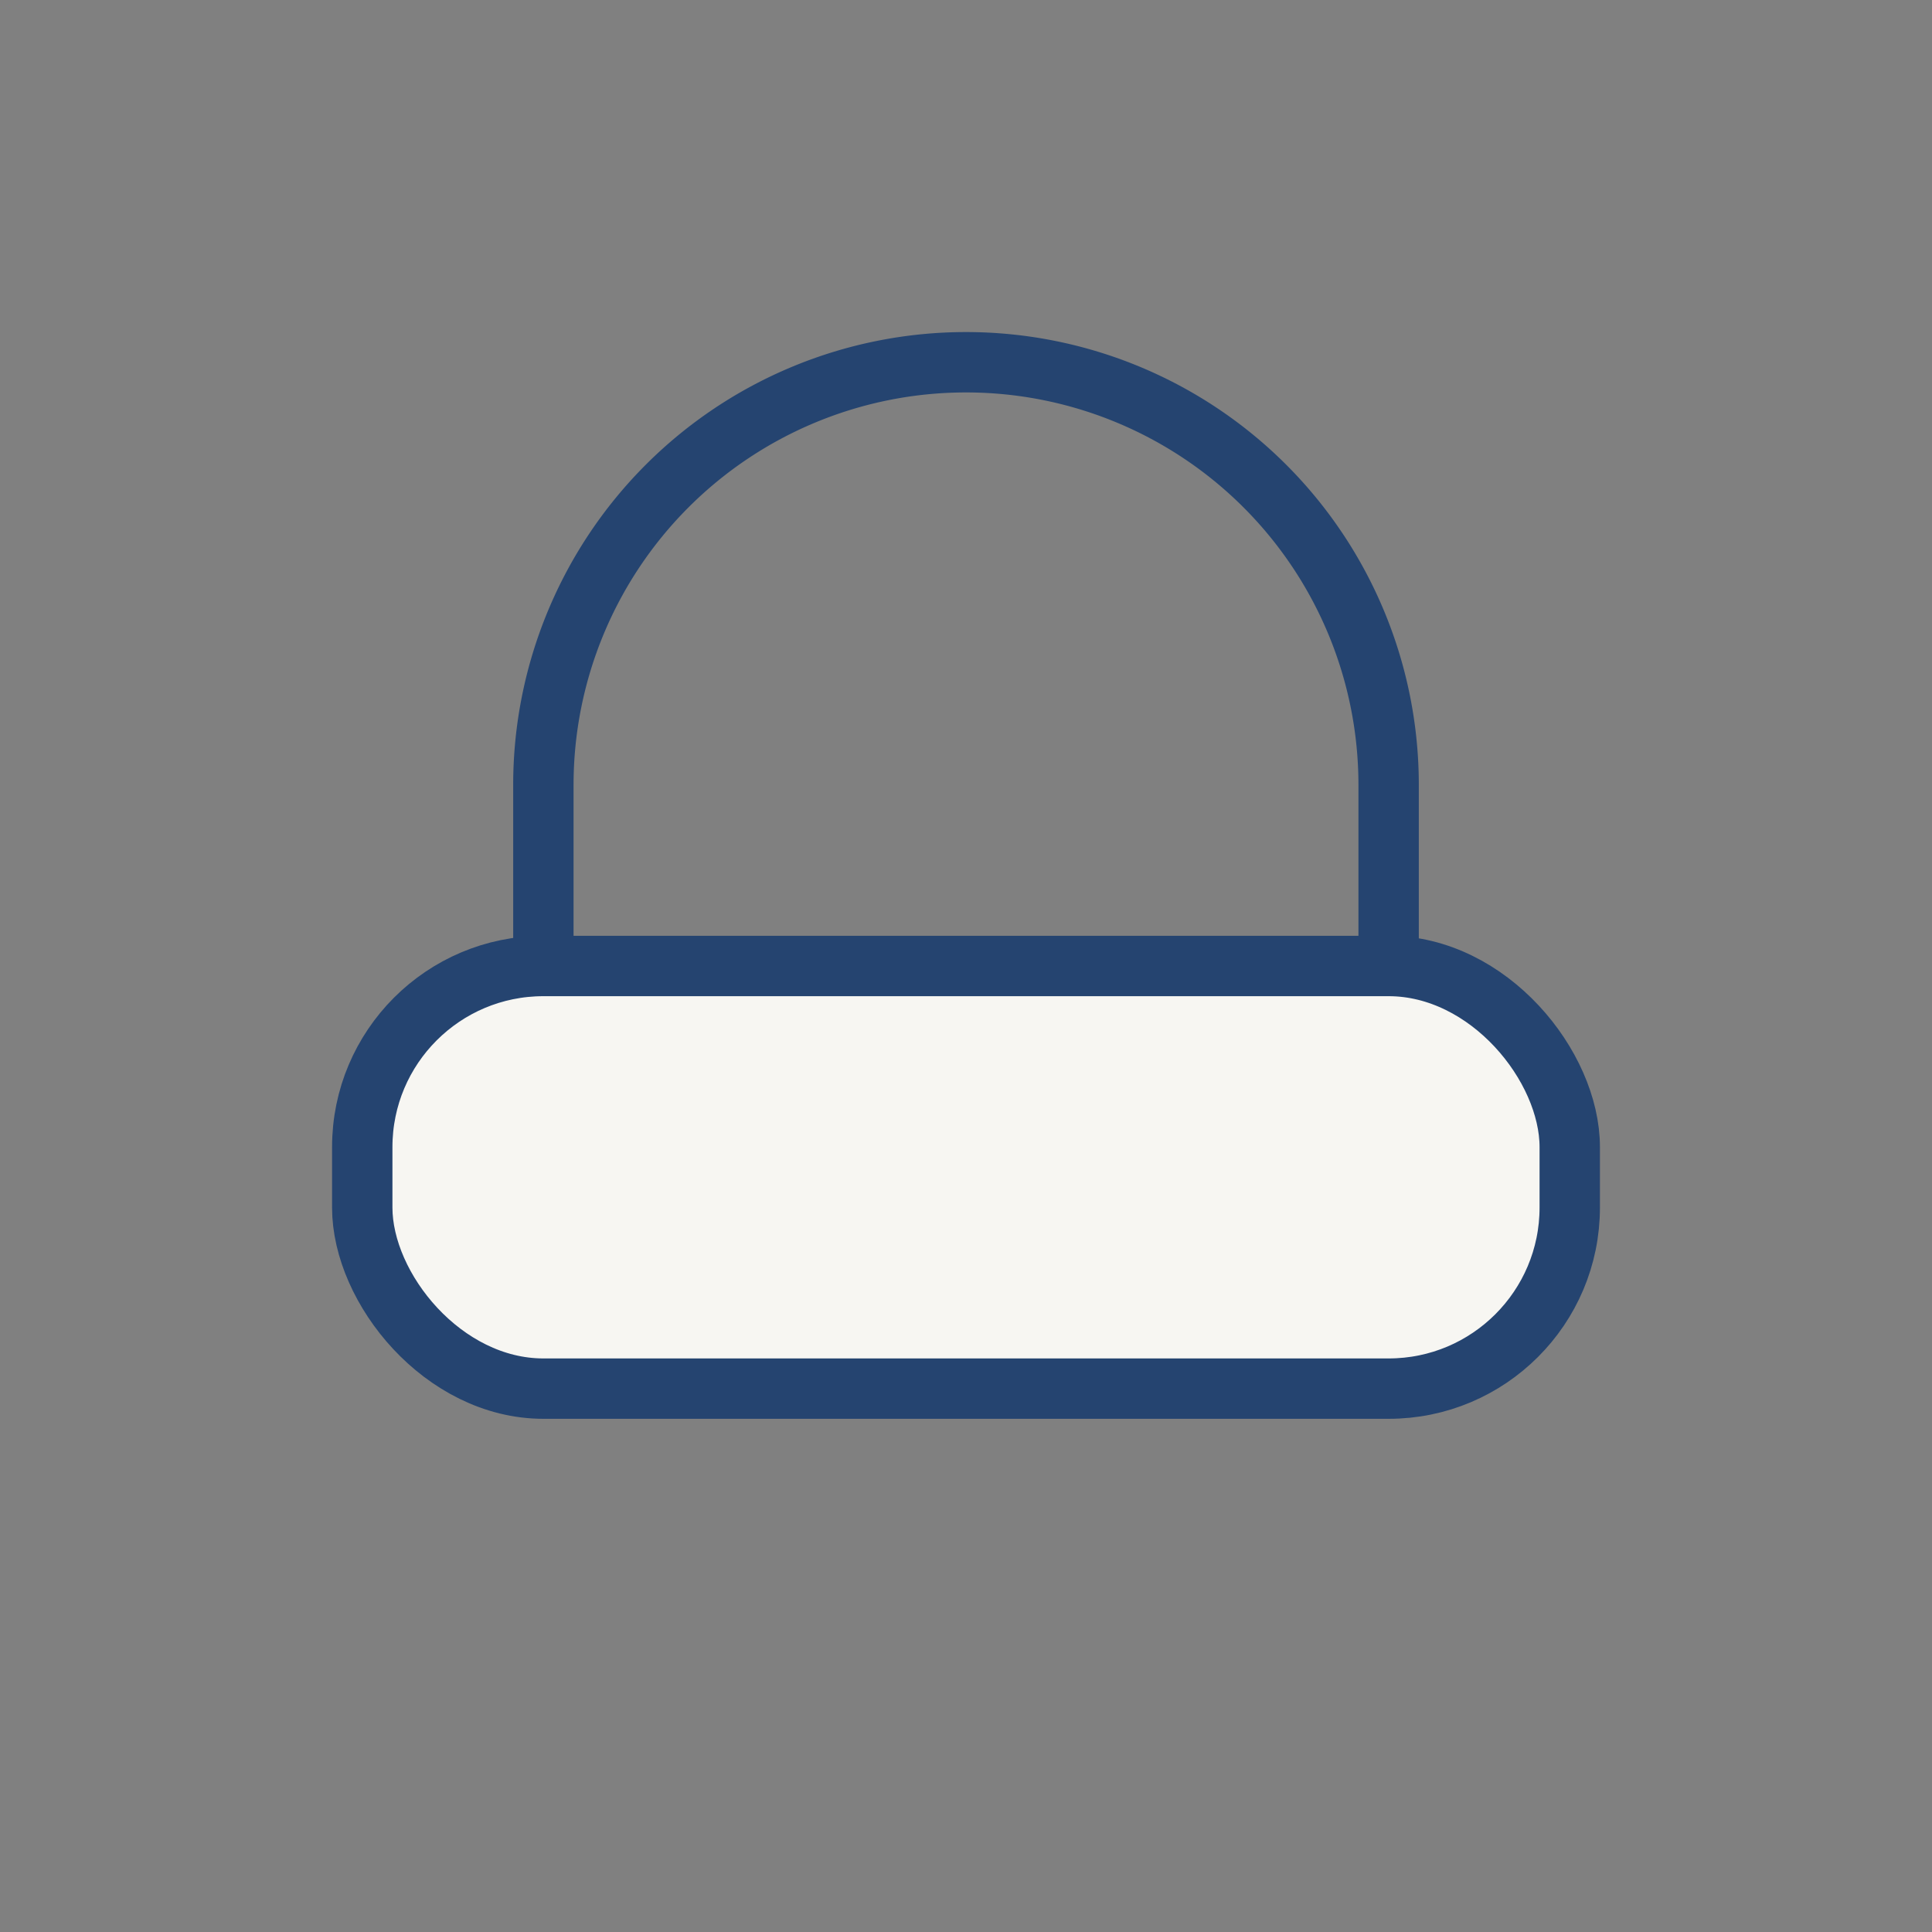 <?xml version="1.0" encoding="UTF-8"?>
<svg xmlns="http://www.w3.org/2000/svg" width="32" height="32" viewBox="0 0 32 32"><rect x="0" y="0" width="32" height="32" fill="#808080" stroke="none"/><rect x="6" y="16" width="20" height="7" rx="3" fill="#F7F6F2" stroke="#254470"/><path d="M9 16v-3a7 7 0 0114 0v3" fill="none" stroke="#254470"/></svg>